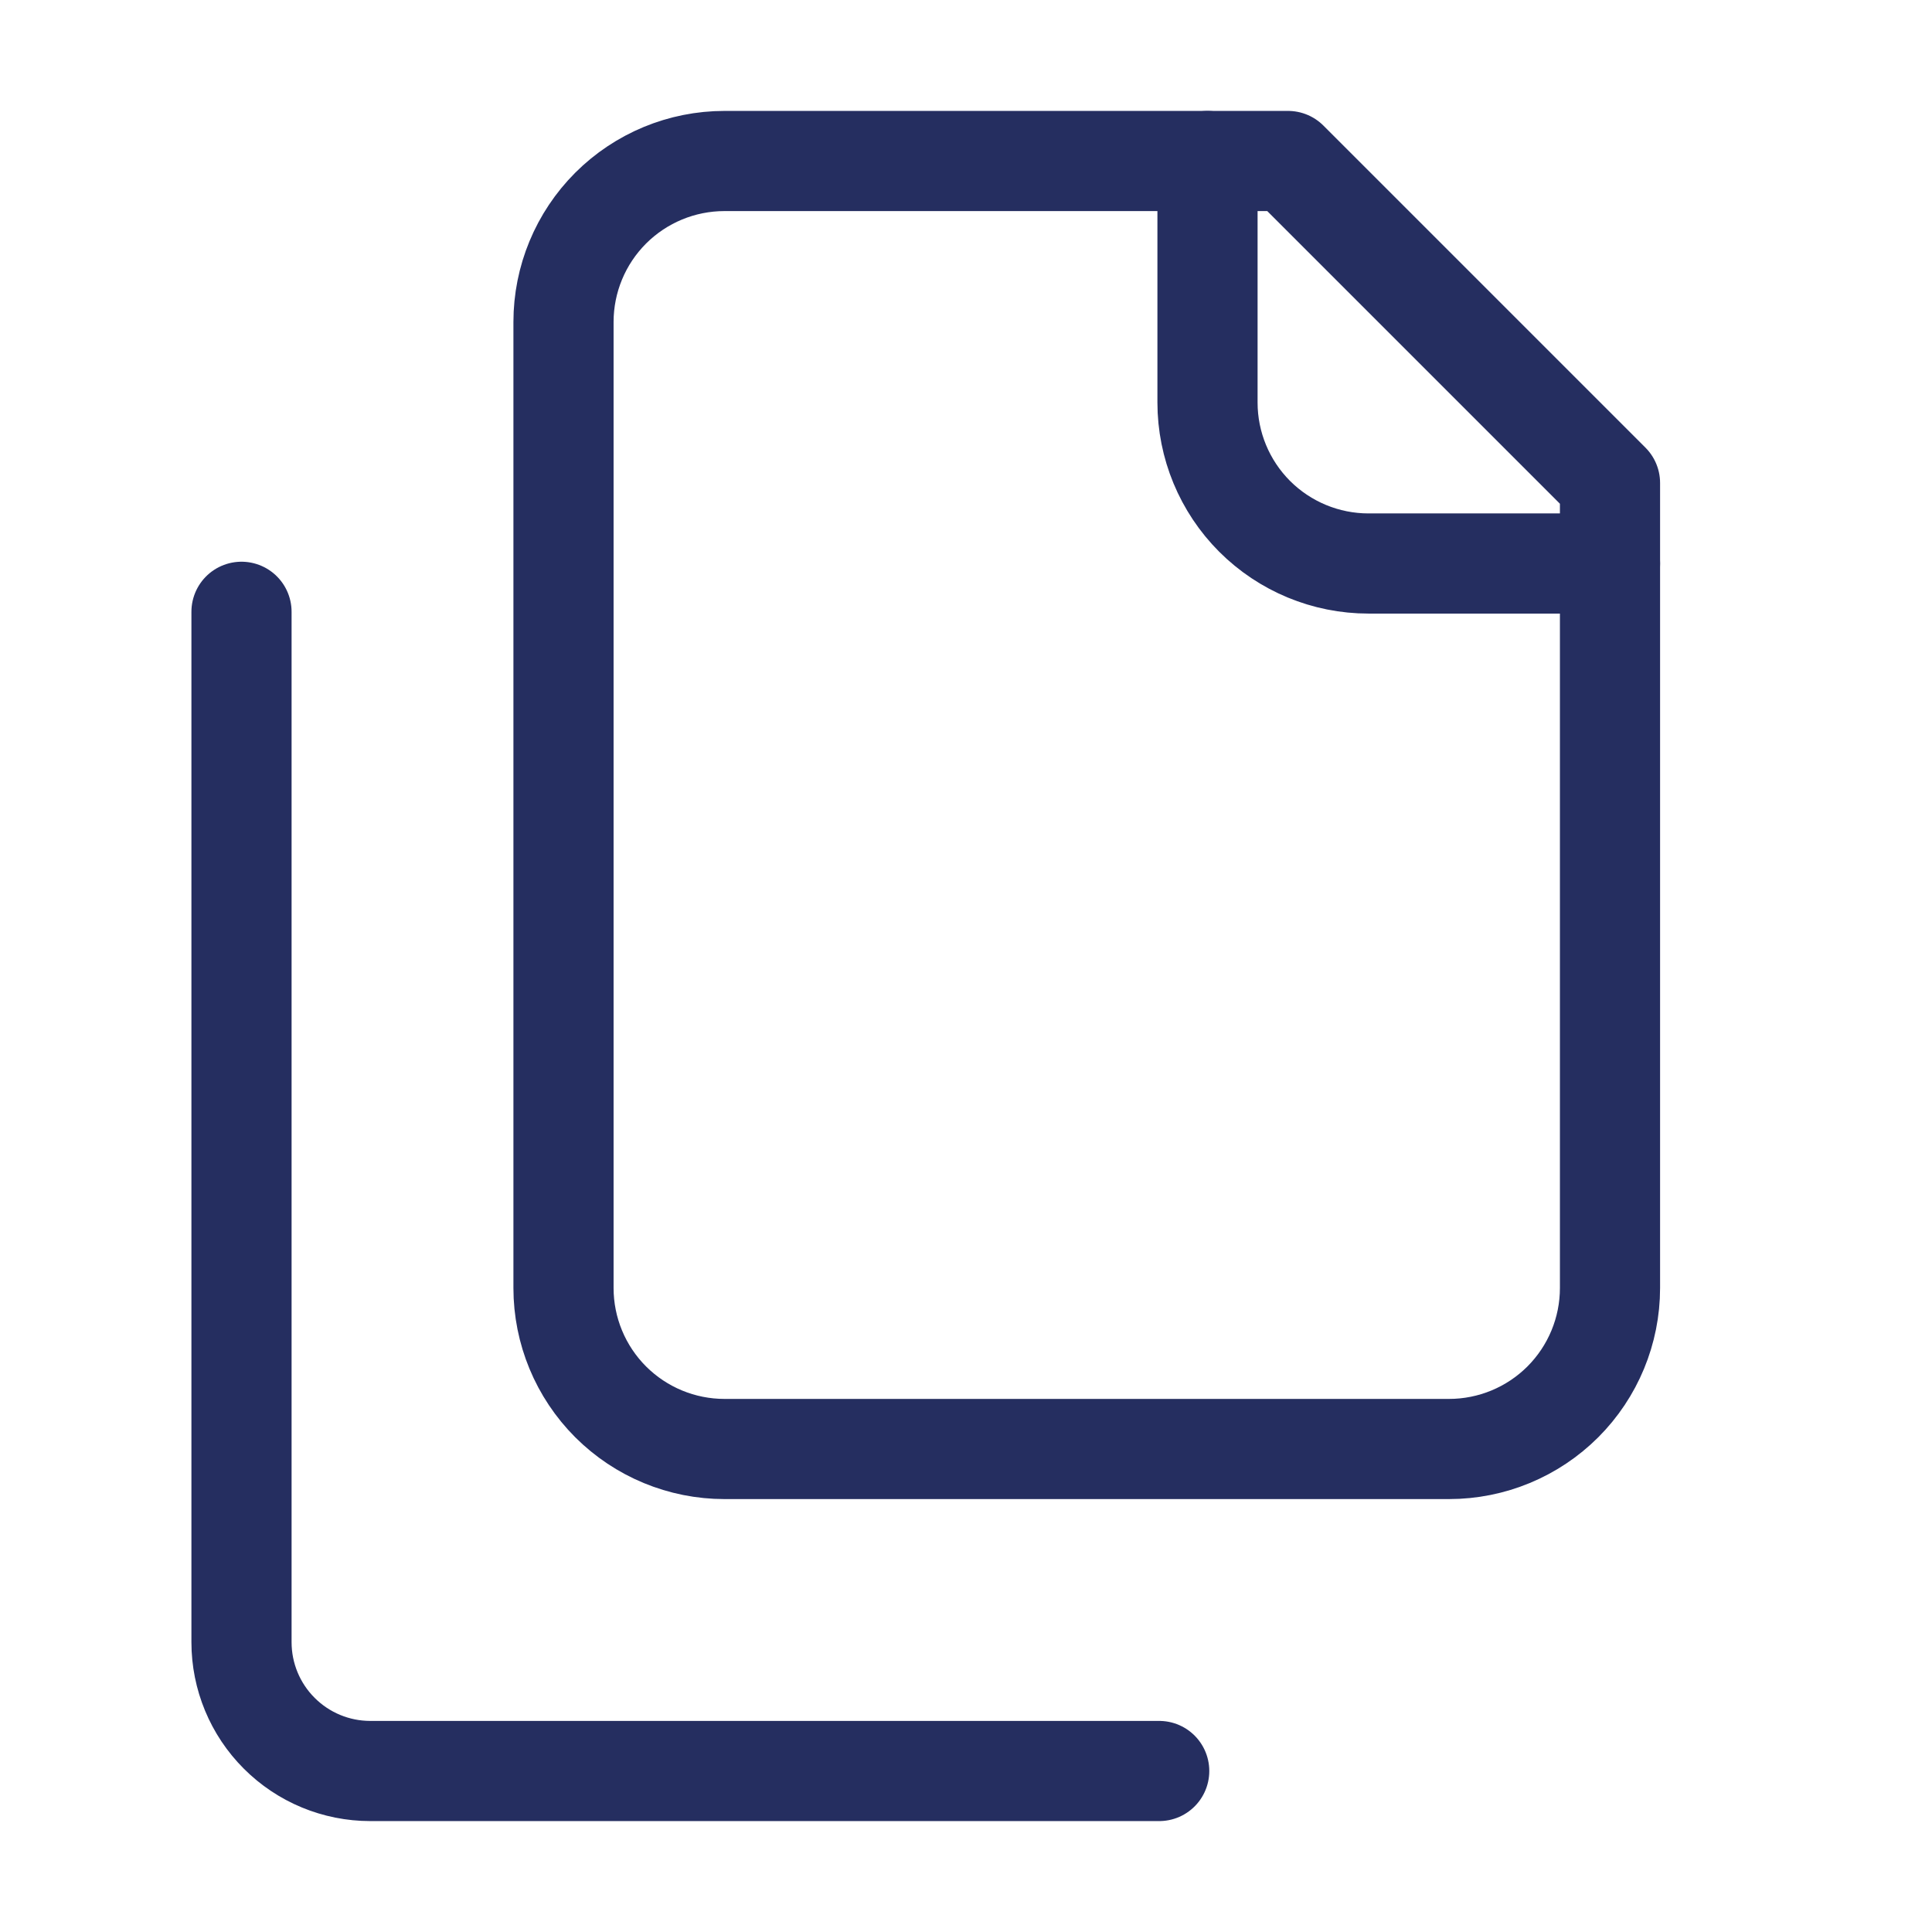 <svg width="45" height="45" viewBox="0 0 45 45" fill="none" xmlns="http://www.w3.org/2000/svg">
<path d="M37.5 13.125H31.875C30.88 13.125 29.927 12.73 29.223 12.027C28.52 11.323 28.125 10.37 28.125 9.375V3.75" stroke="#252E60" stroke-width="2.333" stroke-linecap="round" stroke-linejoin="round"/>
<path d="M16.875 33.75C15.88 33.75 14.927 33.355 14.223 32.652C13.52 31.948 13.125 30.995 13.125 30V7.5C13.125 6.505 13.52 5.552 14.223 4.848C14.927 4.145 15.88 3.75 16.875 3.75H30L37.5 11.25V30C37.5 30.995 37.105 31.948 36.402 32.652C35.698 33.355 34.745 33.75 33.75 33.75H16.875Z" stroke="#252E60" stroke-width="2.333" stroke-linecap="round" stroke-linejoin="round"/>
<path d="M5.625 14.25V38.25C5.625 39.046 5.941 39.809 6.504 40.371C7.066 40.934 7.829 41.25 8.625 41.25H27" stroke="#252E60" stroke-width="2.333" stroke-linecap="round" stroke-linejoin="round"/>
</svg>
